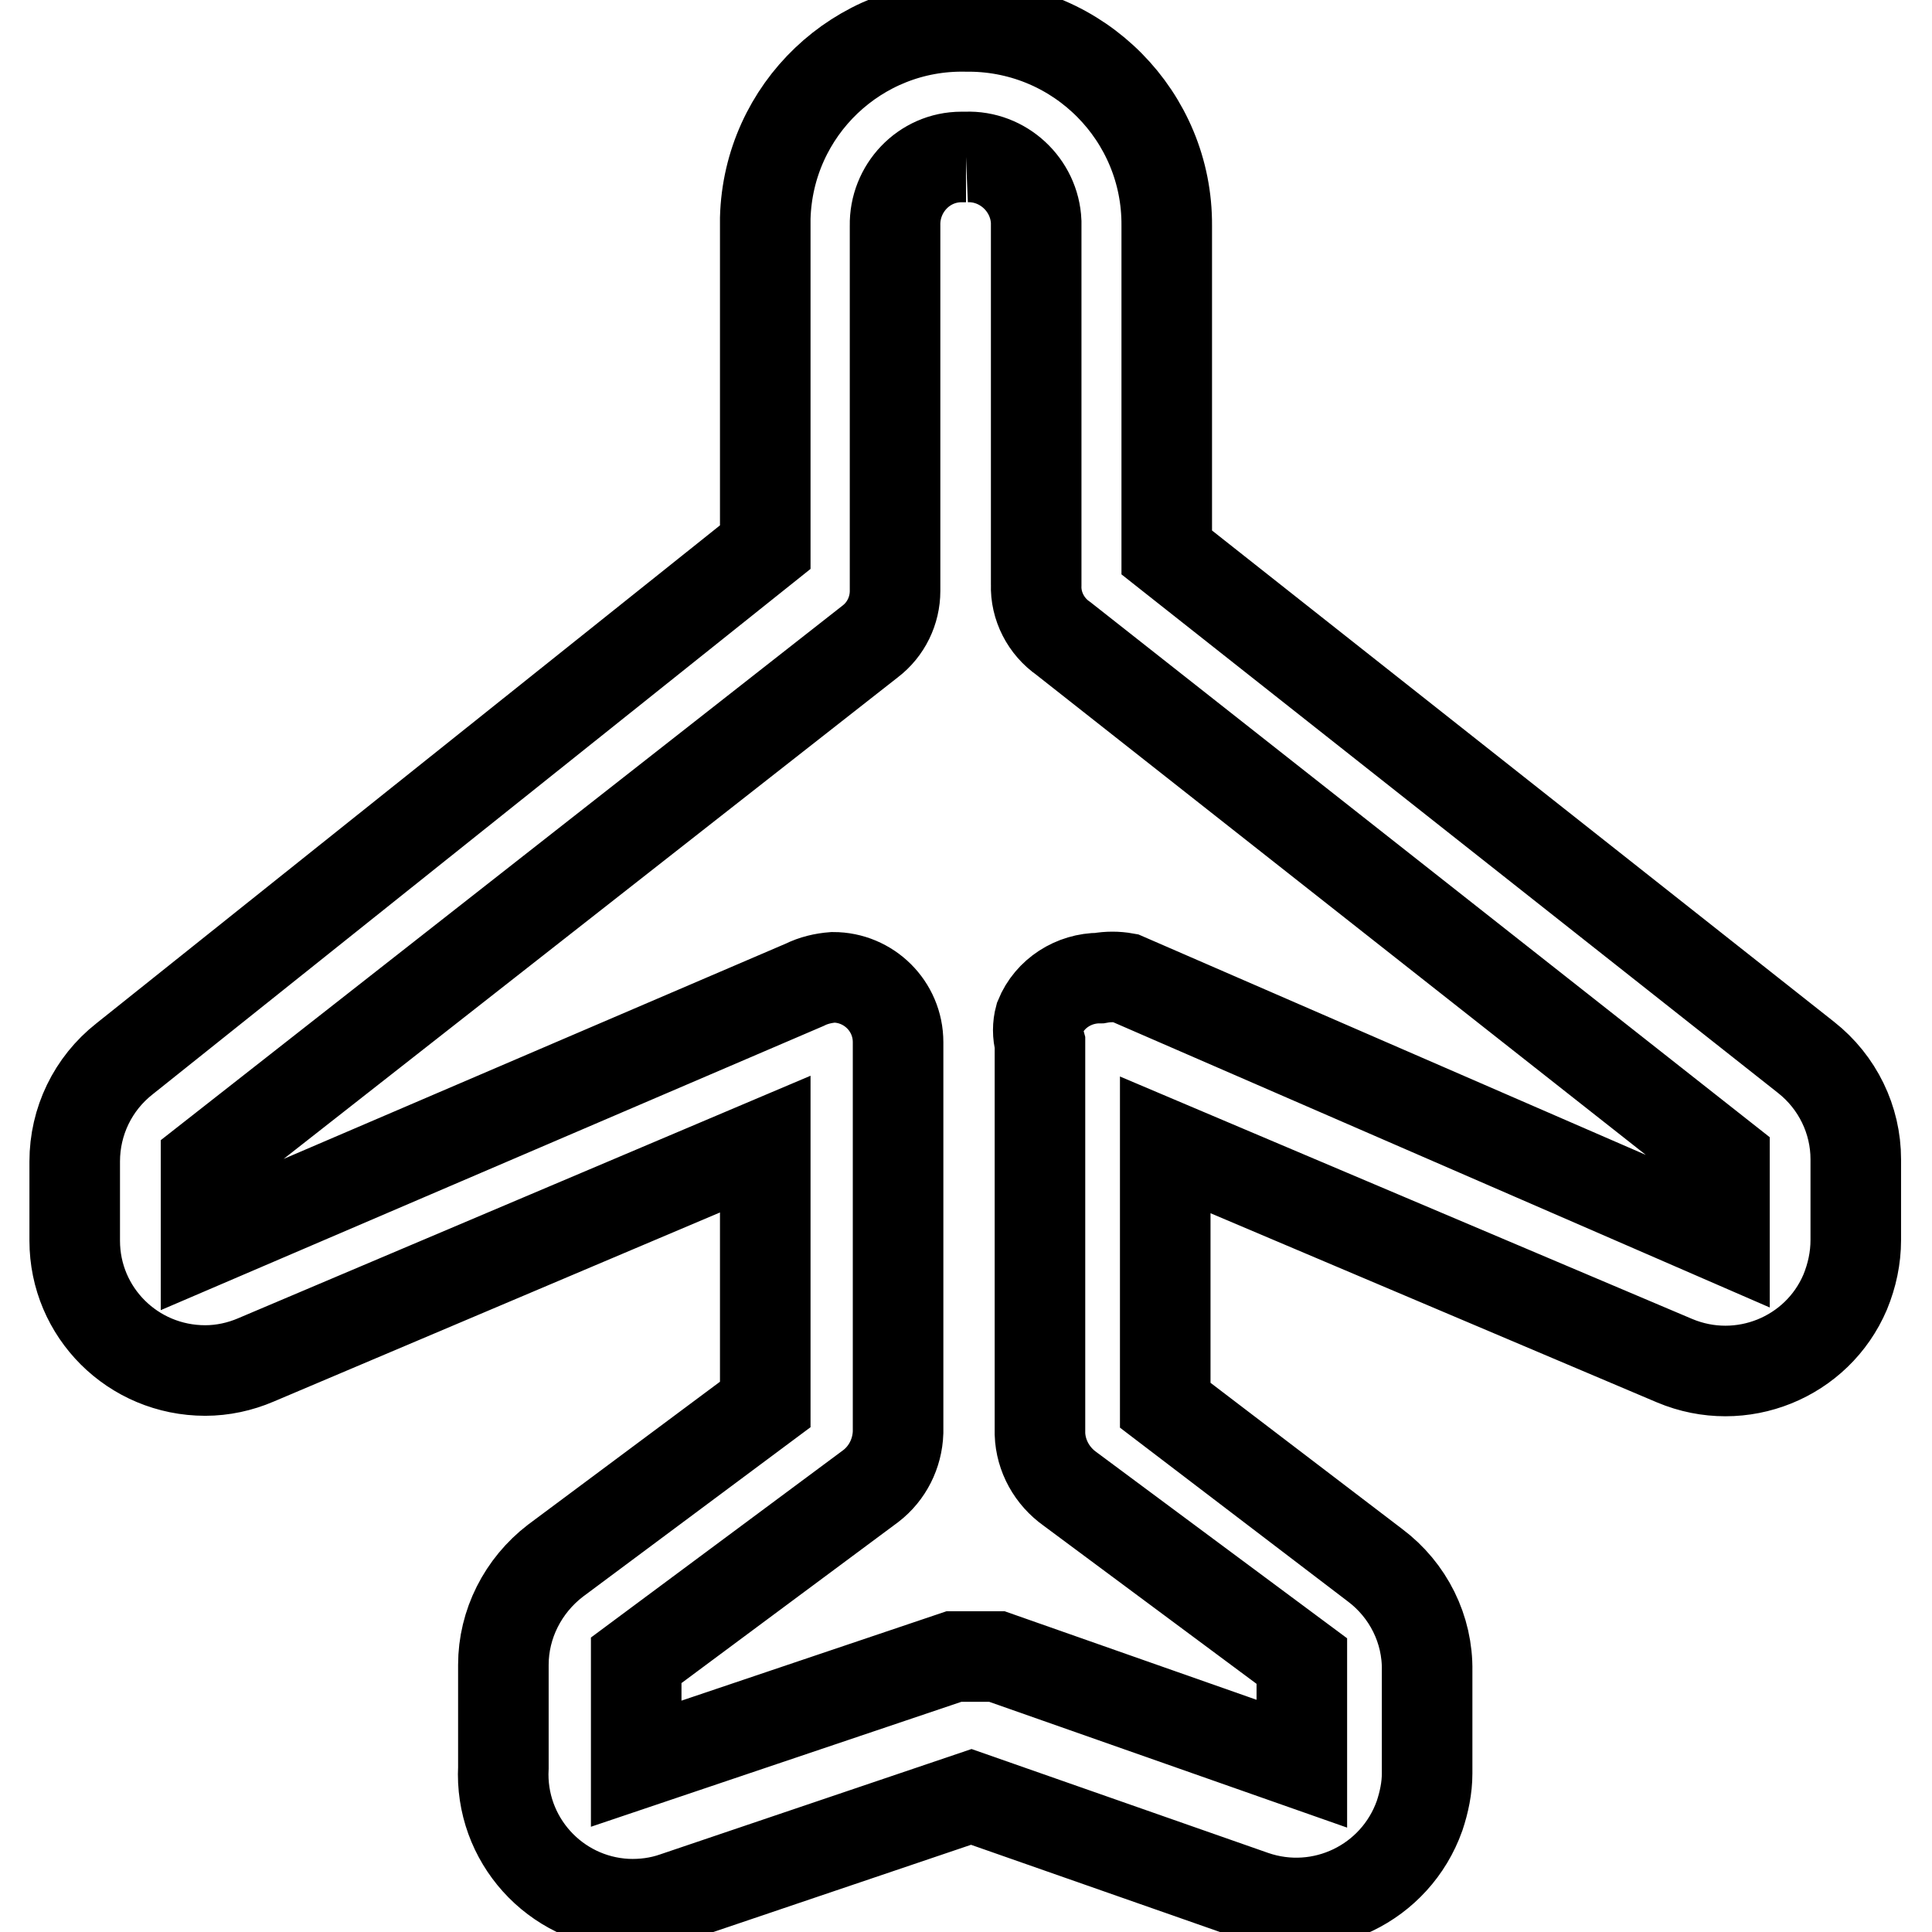 <?xml version="1.0" encoding="utf-8"?>
<!-- Svg Vector Icons : http://www.onlinewebfonts.com/icon -->
<!DOCTYPE svg PUBLIC "-//W3C//DTD SVG 1.1//EN" "http://www.w3.org/Graphics/SVG/1.1/DTD/svg11.dtd">
<svg version="1.1" xmlns="http://www.w3.org/2000/svg" xmlns:xlink="http://www.w3.org/1999/xlink" x="0px" y="0px" viewBox="0 0 256 256" enable-background="new 0 0 256 256" xml:space="preserve">
<g> <path stroke-width="12" fill-opacity="0" stroke="#000000"  d="M128,20.8c4.9-0.2,9.1,3.7,9.3,8.6v48.1c-0.1,2.8,1.3,5.5,3.6,7.1l87.6,69v10.5l-79.4-34.5 c-1.1-0.2-2.3-0.2-3.4,0c-3.4,0-6.6,2-7.9,5.2c-0.3,1.1-0.3,2.3,0,3.4V190c0.1,2.9,1.6,5.6,4,7.3l30.7,22.8v13.6l-40.4-14.2h-5.7 l-42.1,14.2V220l31.1-23.1c2.2-1.7,3.5-4.3,3.6-7.1v-51.7c0-4.8-3.9-8.6-8.6-8.6c-1.3,0.1-2.6,0.4-3.8,1l-79.3,34V154l88-69 c2.1-1.6,3.3-4.1,3.3-6.7V29.9c-0.1-4.9,3.8-9.1,8.8-9.1C127.5,20.8,127.8,20.8,128,20.8 M128,3.5c-14.3-0.3-26.2,11-26.6,25.4 v43.6l-84.9,67.8c-4.2,3.3-6.6,8.3-6.6,13.6v10.5c0,9.5,7.7,17.2,17.3,17.2c2.3,0,4.6-0.5,6.7-1.4l67.5-28.6v34.5l-27.8,20.7 c-4.3,3.3-6.9,8.4-6.9,13.8v13.6c-0.5,9.5,6.8,17.6,16.3,18.1c2.2,0.1,4.4-0.2,6.4-0.9l39.3-13.3l37.4,13.1c9,3.1,18.8-1.6,22-10.6 c0.6-1.8,1-3.7,1-5.6v-13.6c0.1-5.5-2.5-10.7-6.9-14l-27.8-21.2v-34.5l67.5,28.6c8.8,3.7,18.9-0.4,22.6-9.1 c0.9-2.2,1.4-4.5,1.4-6.9v-10.7c0-5.2-2.4-10.2-6.6-13.5l-84.7-66.9V29.9c0.1-14.5-11.6-26.3-26.1-26.4H128z"/></g>
</svg>